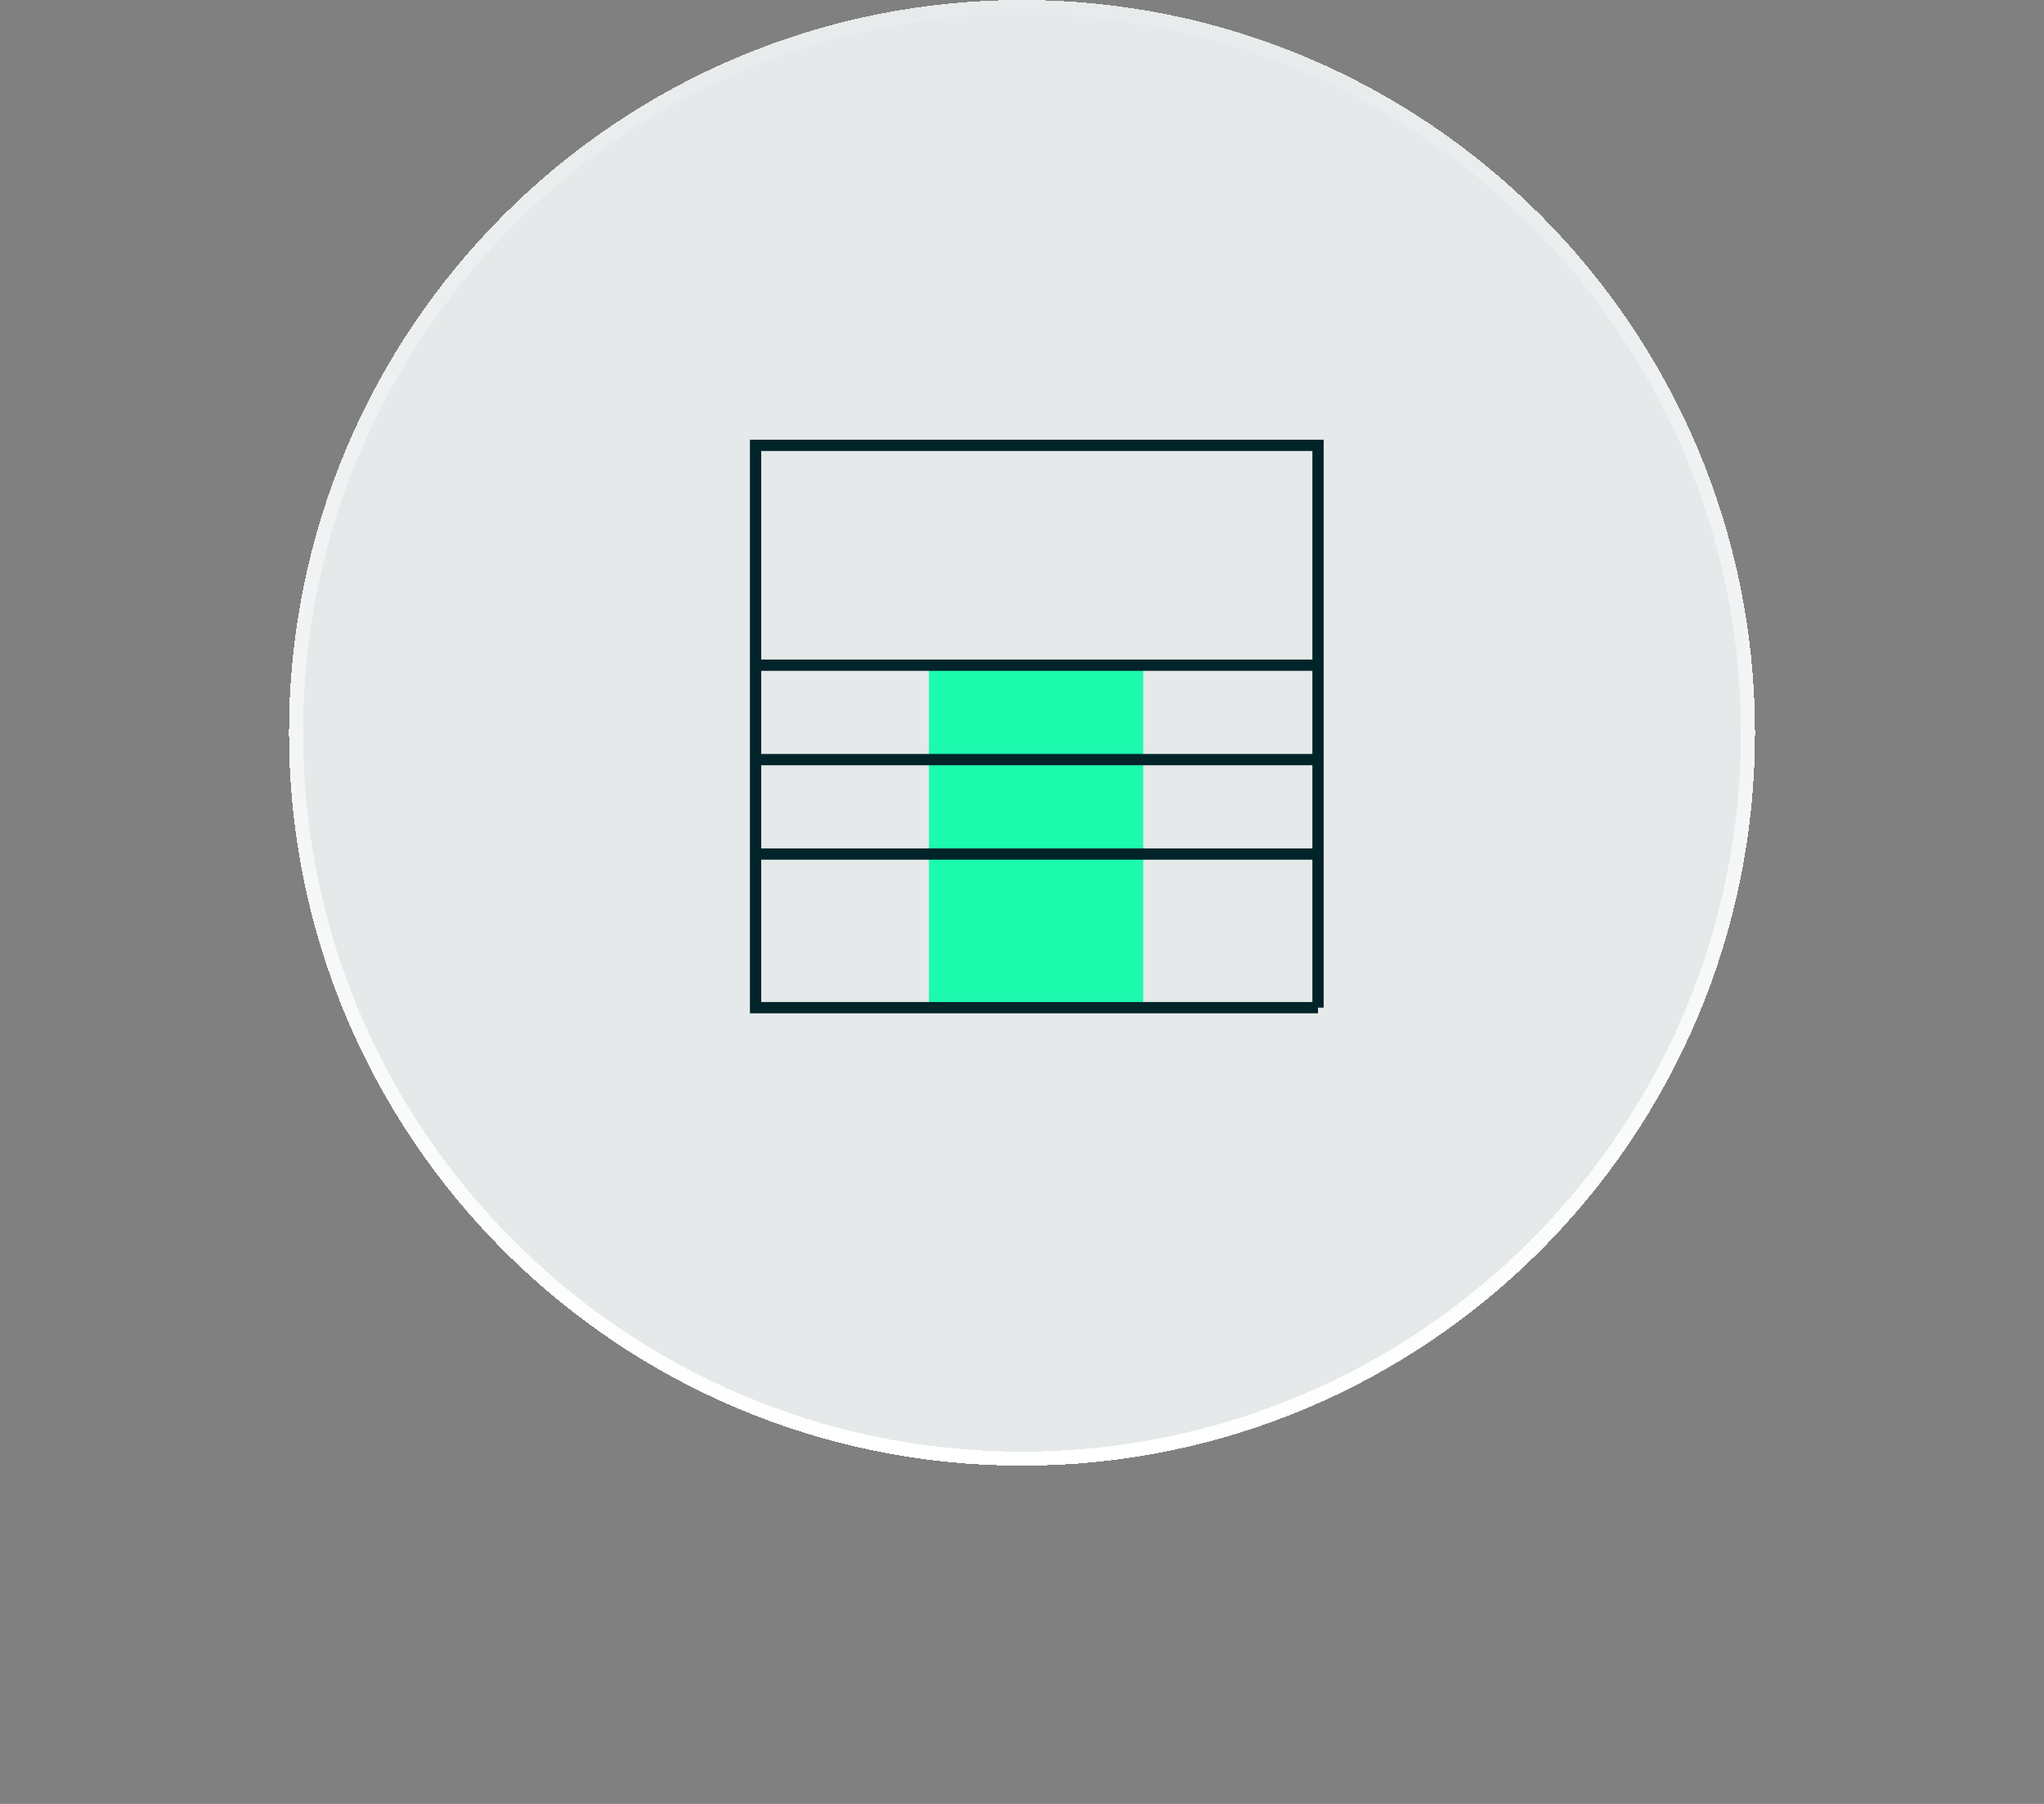 <?xml version="1.0" encoding="UTF-8"?>
<svg id="Layer_1" data-name="Layer 1" xmlns="http://www.w3.org/2000/svg" xmlns:xlink="http://www.w3.org/1999/xlink" version="1.1" viewBox="0 0 145 128">
  <rect x="0" y="0" width="145" height="128" fill="#808080" stroke="none"/>
  <defs>
    <style>
      .cls-1 {
        stroke: url(#linear-gradient);
      }

      .cls-1, .cls-2 {
        fill: none;
      }

      .cls-2 {
        stroke: #002429;
        stroke-miterlimit: 10;
        stroke-width: .8px;
      }

      .cls-3 {
        fill: #e5e9ea;
      }

      .cls-3, .cls-4 {
        stroke-width: 0px;
      }

      .cls-4 {
        fill: #1cfaae;
      }
    </style>
    <linearGradient id="linear-gradient" x1="72.5" y1="130" x2="72.5" y2="26" gradientTransform="translate(0 130) scale(1 -1)" gradientUnits="userSpaceOnUse">
      <stop offset="0" stop-color="#fff" stop-opacity=".1"/>
      <stop offset="1" stop-color="#fff"/>
    </linearGradient>
  </defs>
  <path class="cls-3" d="M72.5,0h0c28.7,0,52,23.3,52,52h0c0,28.7-23.3,52-52,52h0c-28.7,0-52-23.3-52-52h0C20.5,23.3,43.8,0,72.5,0Z" shape-rendering="crispEdges"/>
  <path class="cls-1" d="M72.5.5h0c28.4,0,51.5,23.1,51.5,51.5h0c0,28.4-23.1,51.5-51.5,51.5h0c-28.4,0-51.5-23.1-51.5-51.5h0C21,23.6,44.1.5,72.5.5Z" shape-rendering="crispEdges"/>
  <path class="cls-4" d="M81.1,47.2h-15.2v24.3h15.2v-24.3Z"/>
  <path class="cls-2" d="M93.5,71.5h-39.9V31.6h39.9v39.9Z"/>
  <path class="cls-2" d="M53.6,47.2h39.9"/>
  <path class="cls-2" d="M53.6,53.9h39.9"/>
  <path class="cls-2" d="M53.6,60.6h39.9"/>
</svg>